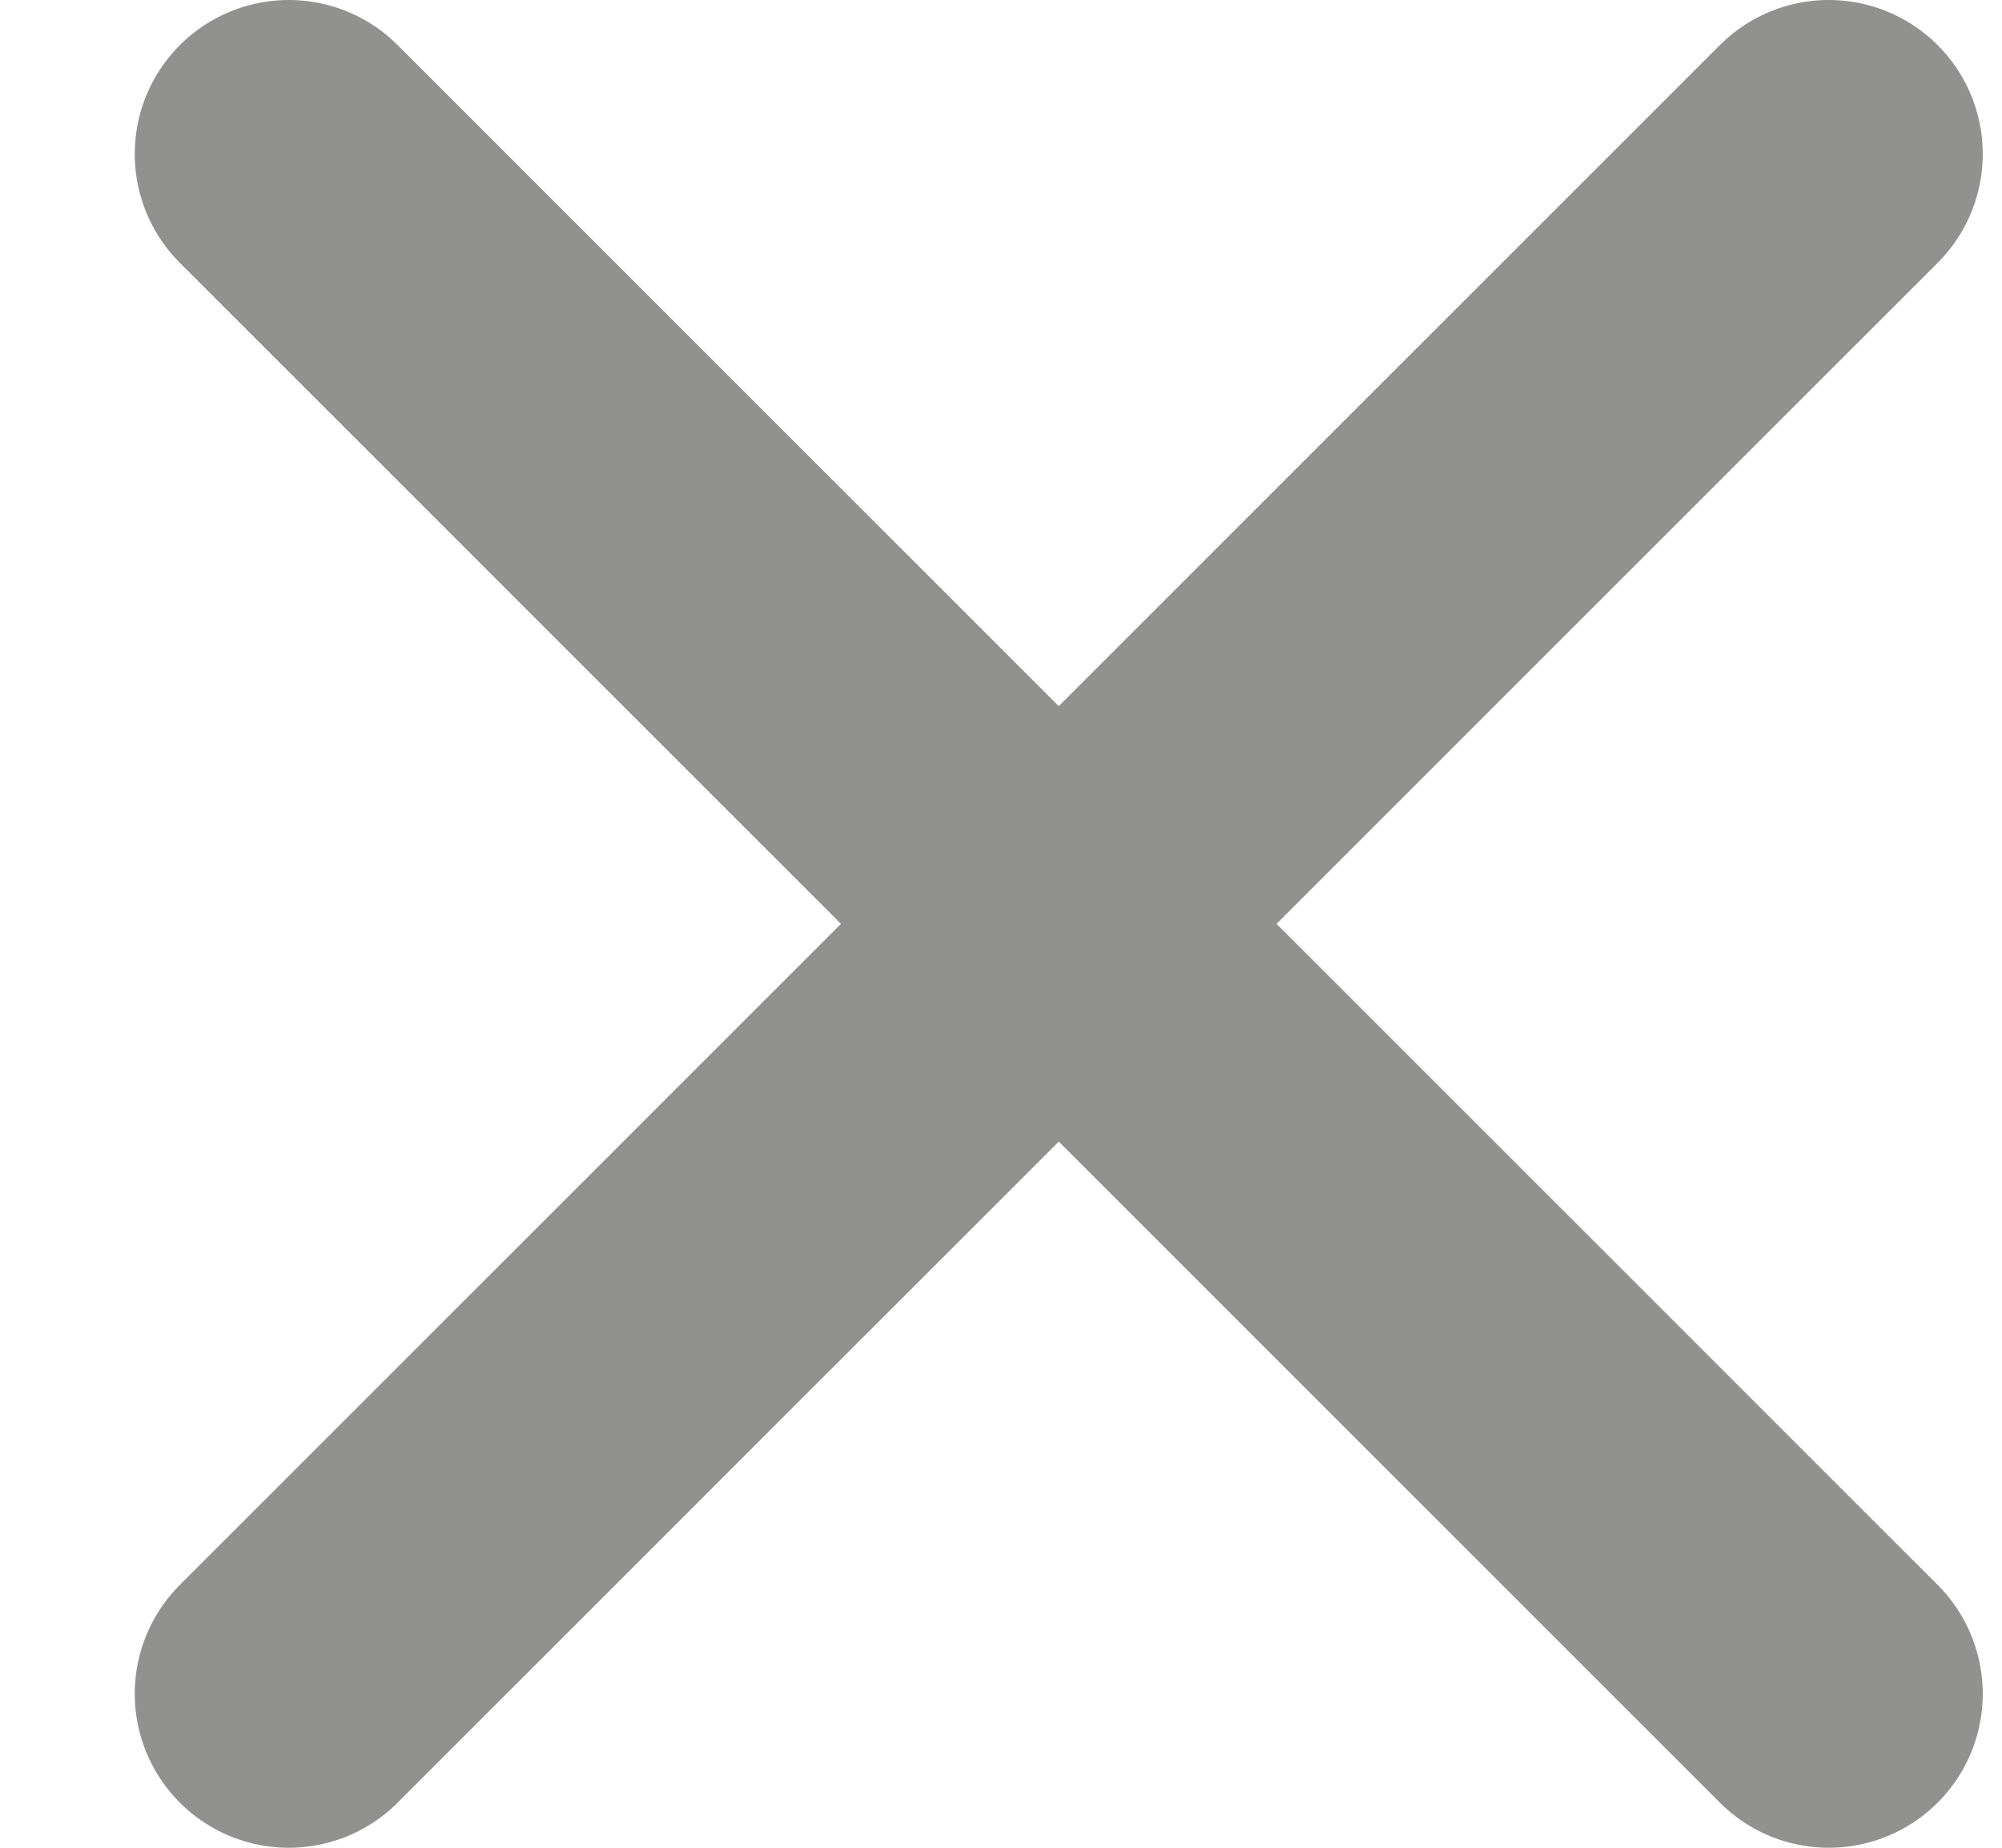 <svg width="13" height="12" viewBox="0 0 13 12" fill="none" xmlns="http://www.w3.org/2000/svg">
<path d="M11.875 1L1.875 11" stroke="#919190" stroke-width="2" stroke-linecap="round" stroke-linejoin="round"/>
<path d="M11.875 11L1.875 1" stroke="#919190" stroke-width="2" stroke-linecap="round" stroke-linejoin="round"/>
</svg>
